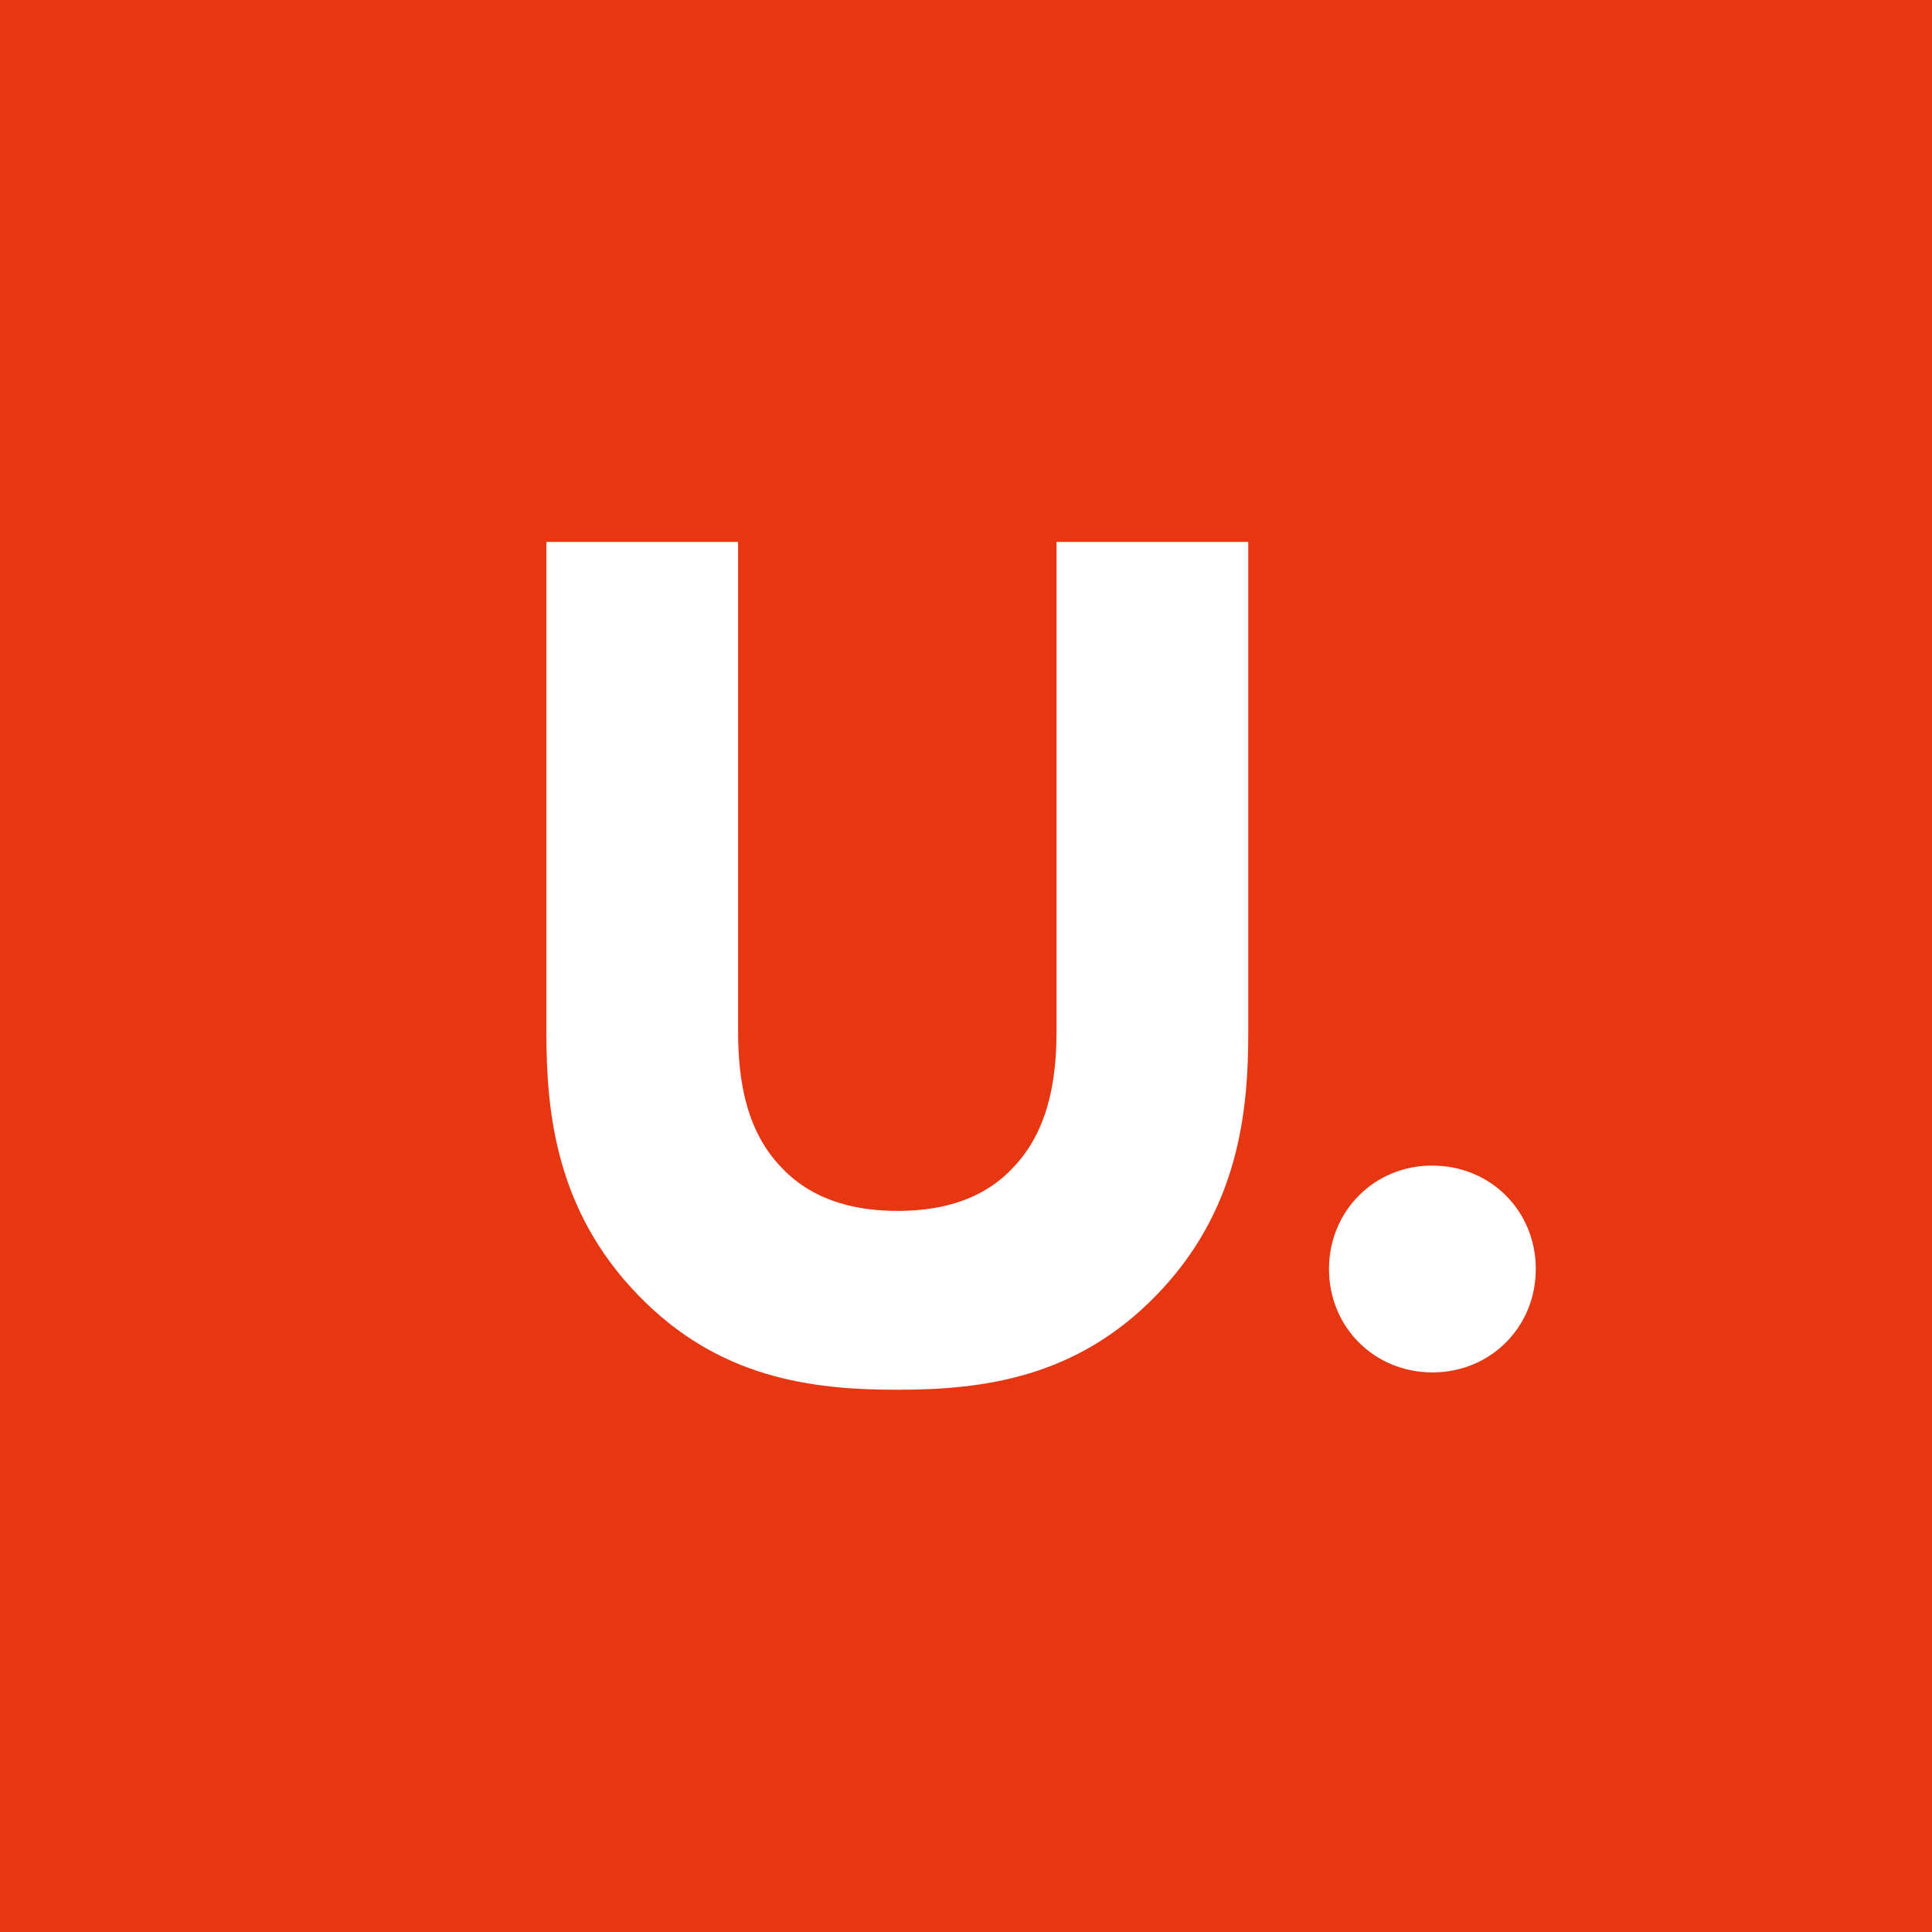<?xml version="1.0" encoding="utf-8"?>
<!-- Generator: Adobe Illustrator 27.8.0, SVG Export Plug-In . SVG Version: 6.00 Build 0)  -->
<svg version="1.1" id="Layer_1" xmlns="http://www.w3.org/2000/svg" xmlns:xlink="http://www.w3.org/1999/xlink" x="0px" y="0px"
	 viewBox="0 0 512 512" style="enable-background:new 0 0 512 512;" xml:space="preserve">
<style type="text/css">
	.st0{fill:#E63612;}
	.st1{clip-path:url(#SVGID_00000062879434432432125730000004134981403268274106_);fill:#FFFFFF;}
</style>
<rect y="0" class="st0" width="512" height="512"/>
<g>
	<defs>
		<rect id="SVGID_1_" width="512" height="512"/>
	</defs>
	<clipPath id="SVGID_00000140016232099611495910000014251423606397353887_">
		<use xlink:href="#SVGID_1_"  style="overflow:visible;"/>
	</clipPath>
	<path style="clip-path:url(#SVGID_00000140016232099611495910000014251423606397353887_);fill:#FFFFFF;" d="M330.8,143.6h-50.8
		v128.9c0,9.6-0.7,25.7-11.5,36.9c-8.9,9.6-21.1,11.5-30.7,11.5c-9.6,0-21.8-2-30.7-11.5c-10.9-11.2-11.5-27.4-11.5-36.9V143.6
		h-50.8v130.2c0,21.1,2.6,47.1,24.4,69.5c21.1,21.8,45.5,25,68.6,25s47.5-3.3,68.6-25c21.8-22.4,24.4-48.5,24.4-69.5V143.6z"/>
	<path style="clip-path:url(#SVGID_00000140016232099611495910000014251423606397353887_);fill:#FFFFFF;" d="M352.2,336.3
		c0,15.4,12,27.4,27.4,27.4c15.4,0,27.4-12,27.4-27.4c0-15.4-12-27.4-27.4-27.4C364.3,308.8,352.2,320.9,352.2,336.3"/>
</g>
</svg>
